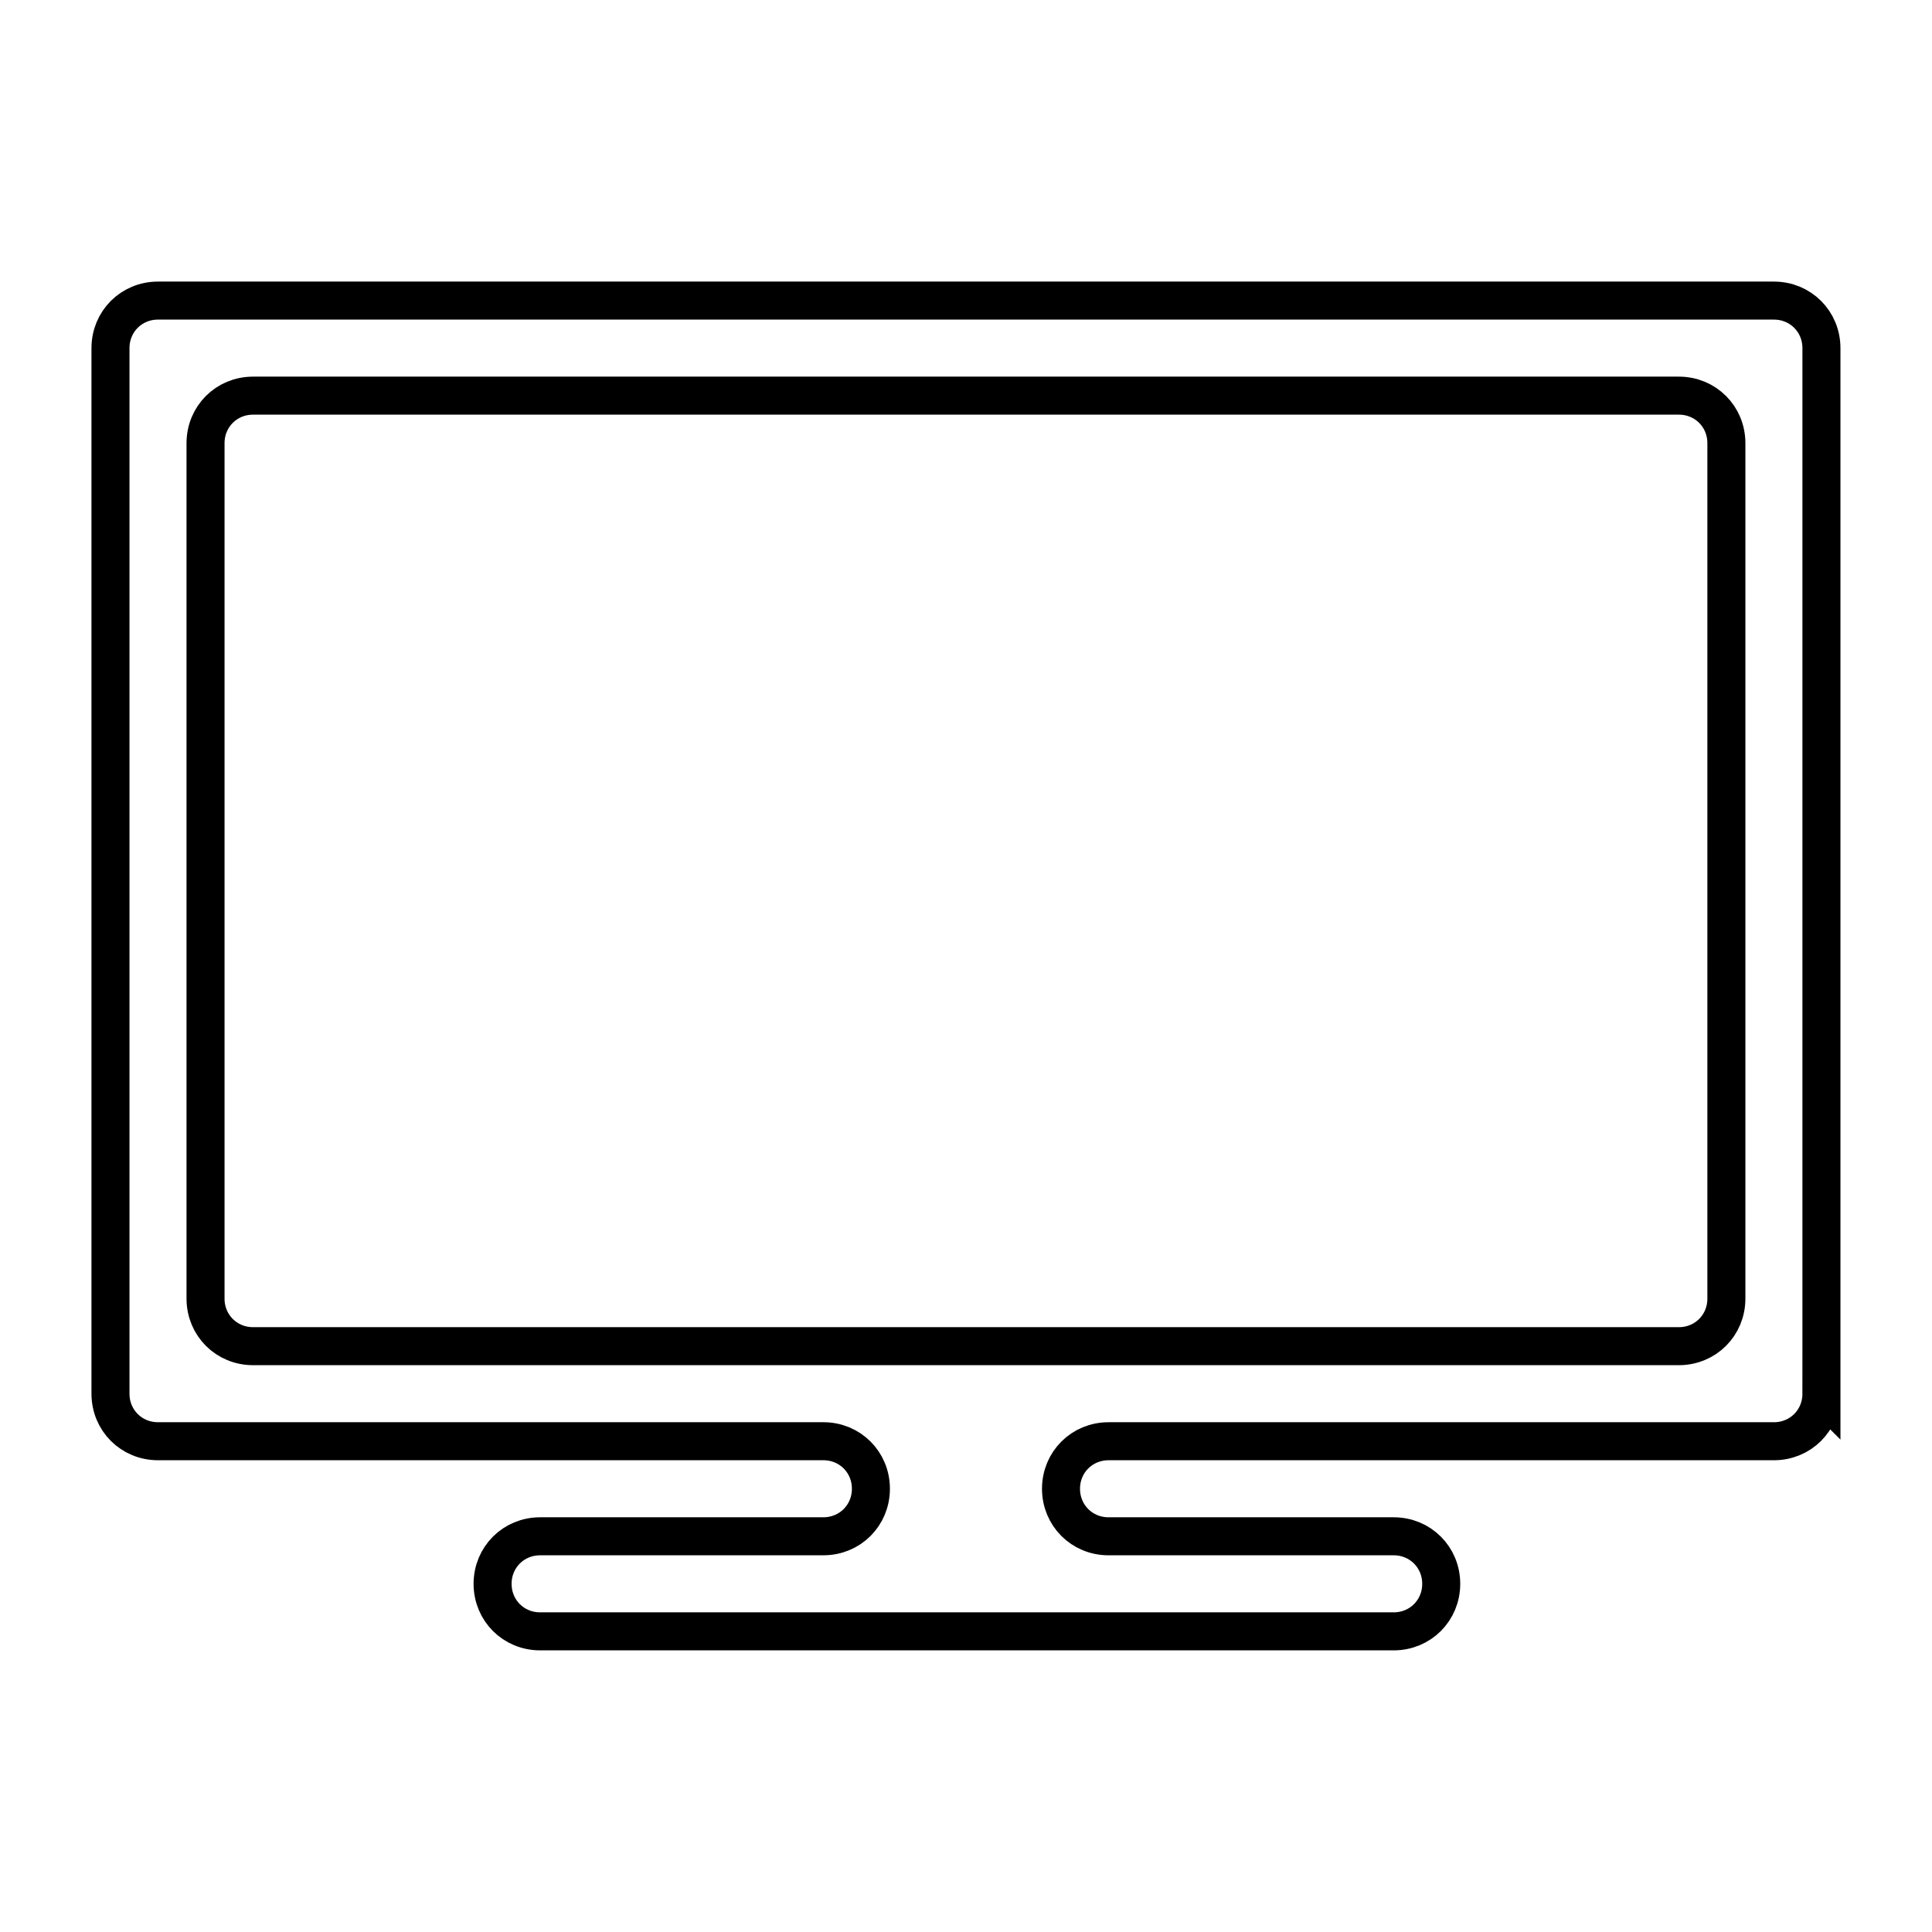 <?xml version="1.0" encoding="UTF-8"?>
<!-- Uploaded to: SVG Repo, www.svgrepo.com, Generator: SVG Repo Mixer Tools -->
<svg width="800px" height="800px" version="1.1" viewBox="144 144 512 512" xmlns="http://www.w3.org/2000/svg">
 <defs>
  <clipPath id="a">
   <path d="m148.09 148.09h503.81v503.81h-503.81z"/>
  </clipPath>
 </defs>
 <g clip-path="url(#a)">
  <path transform="matrix(5.038 0 0 5.038 148.09 148.09)" d="m95 72.5v-55c0-1.4-1.1-2.5-2.5-2.5h-85c-1.4-7.76e-4 -2.5 1.099-2.5 2.5v55c0 1.4 1.099 2.5 2.5 2.5h35c1.4 0 2.5 1.1 2.5 2.5 0 1.4-1.1 2.5-2.5 2.5l-14.9 7.75e-4c-1.4 0-2.5 1.1-2.5 2.5 0 1.4 1.1 2.5 2.5 2.5h44.9c1.4 0 2.5-1.1 2.5-2.5 0-1.4-1.1-2.5-2.5-2.5h-15c-1.4 0-2.5-1.1-2.5-2.5 0-1.4 1.1-2.5 2.5-2.5h35c1.4-7.75e-4 2.5-1.1 2.5-2.501zm-82.5-52.5h75c1.4 0 2.5 1.1 2.5 2.5v45c0 1.4-1.1 2.5-2.5 2.5h-75c-1.4 0-2.5-1.1-2.5-2.5v-45c0-1.399 1.099-2.5 2.5-2.5z" fill="none" stroke="#000000" stroke-miterlimit="10" stroke-width="2"/>
 </g>
</svg>